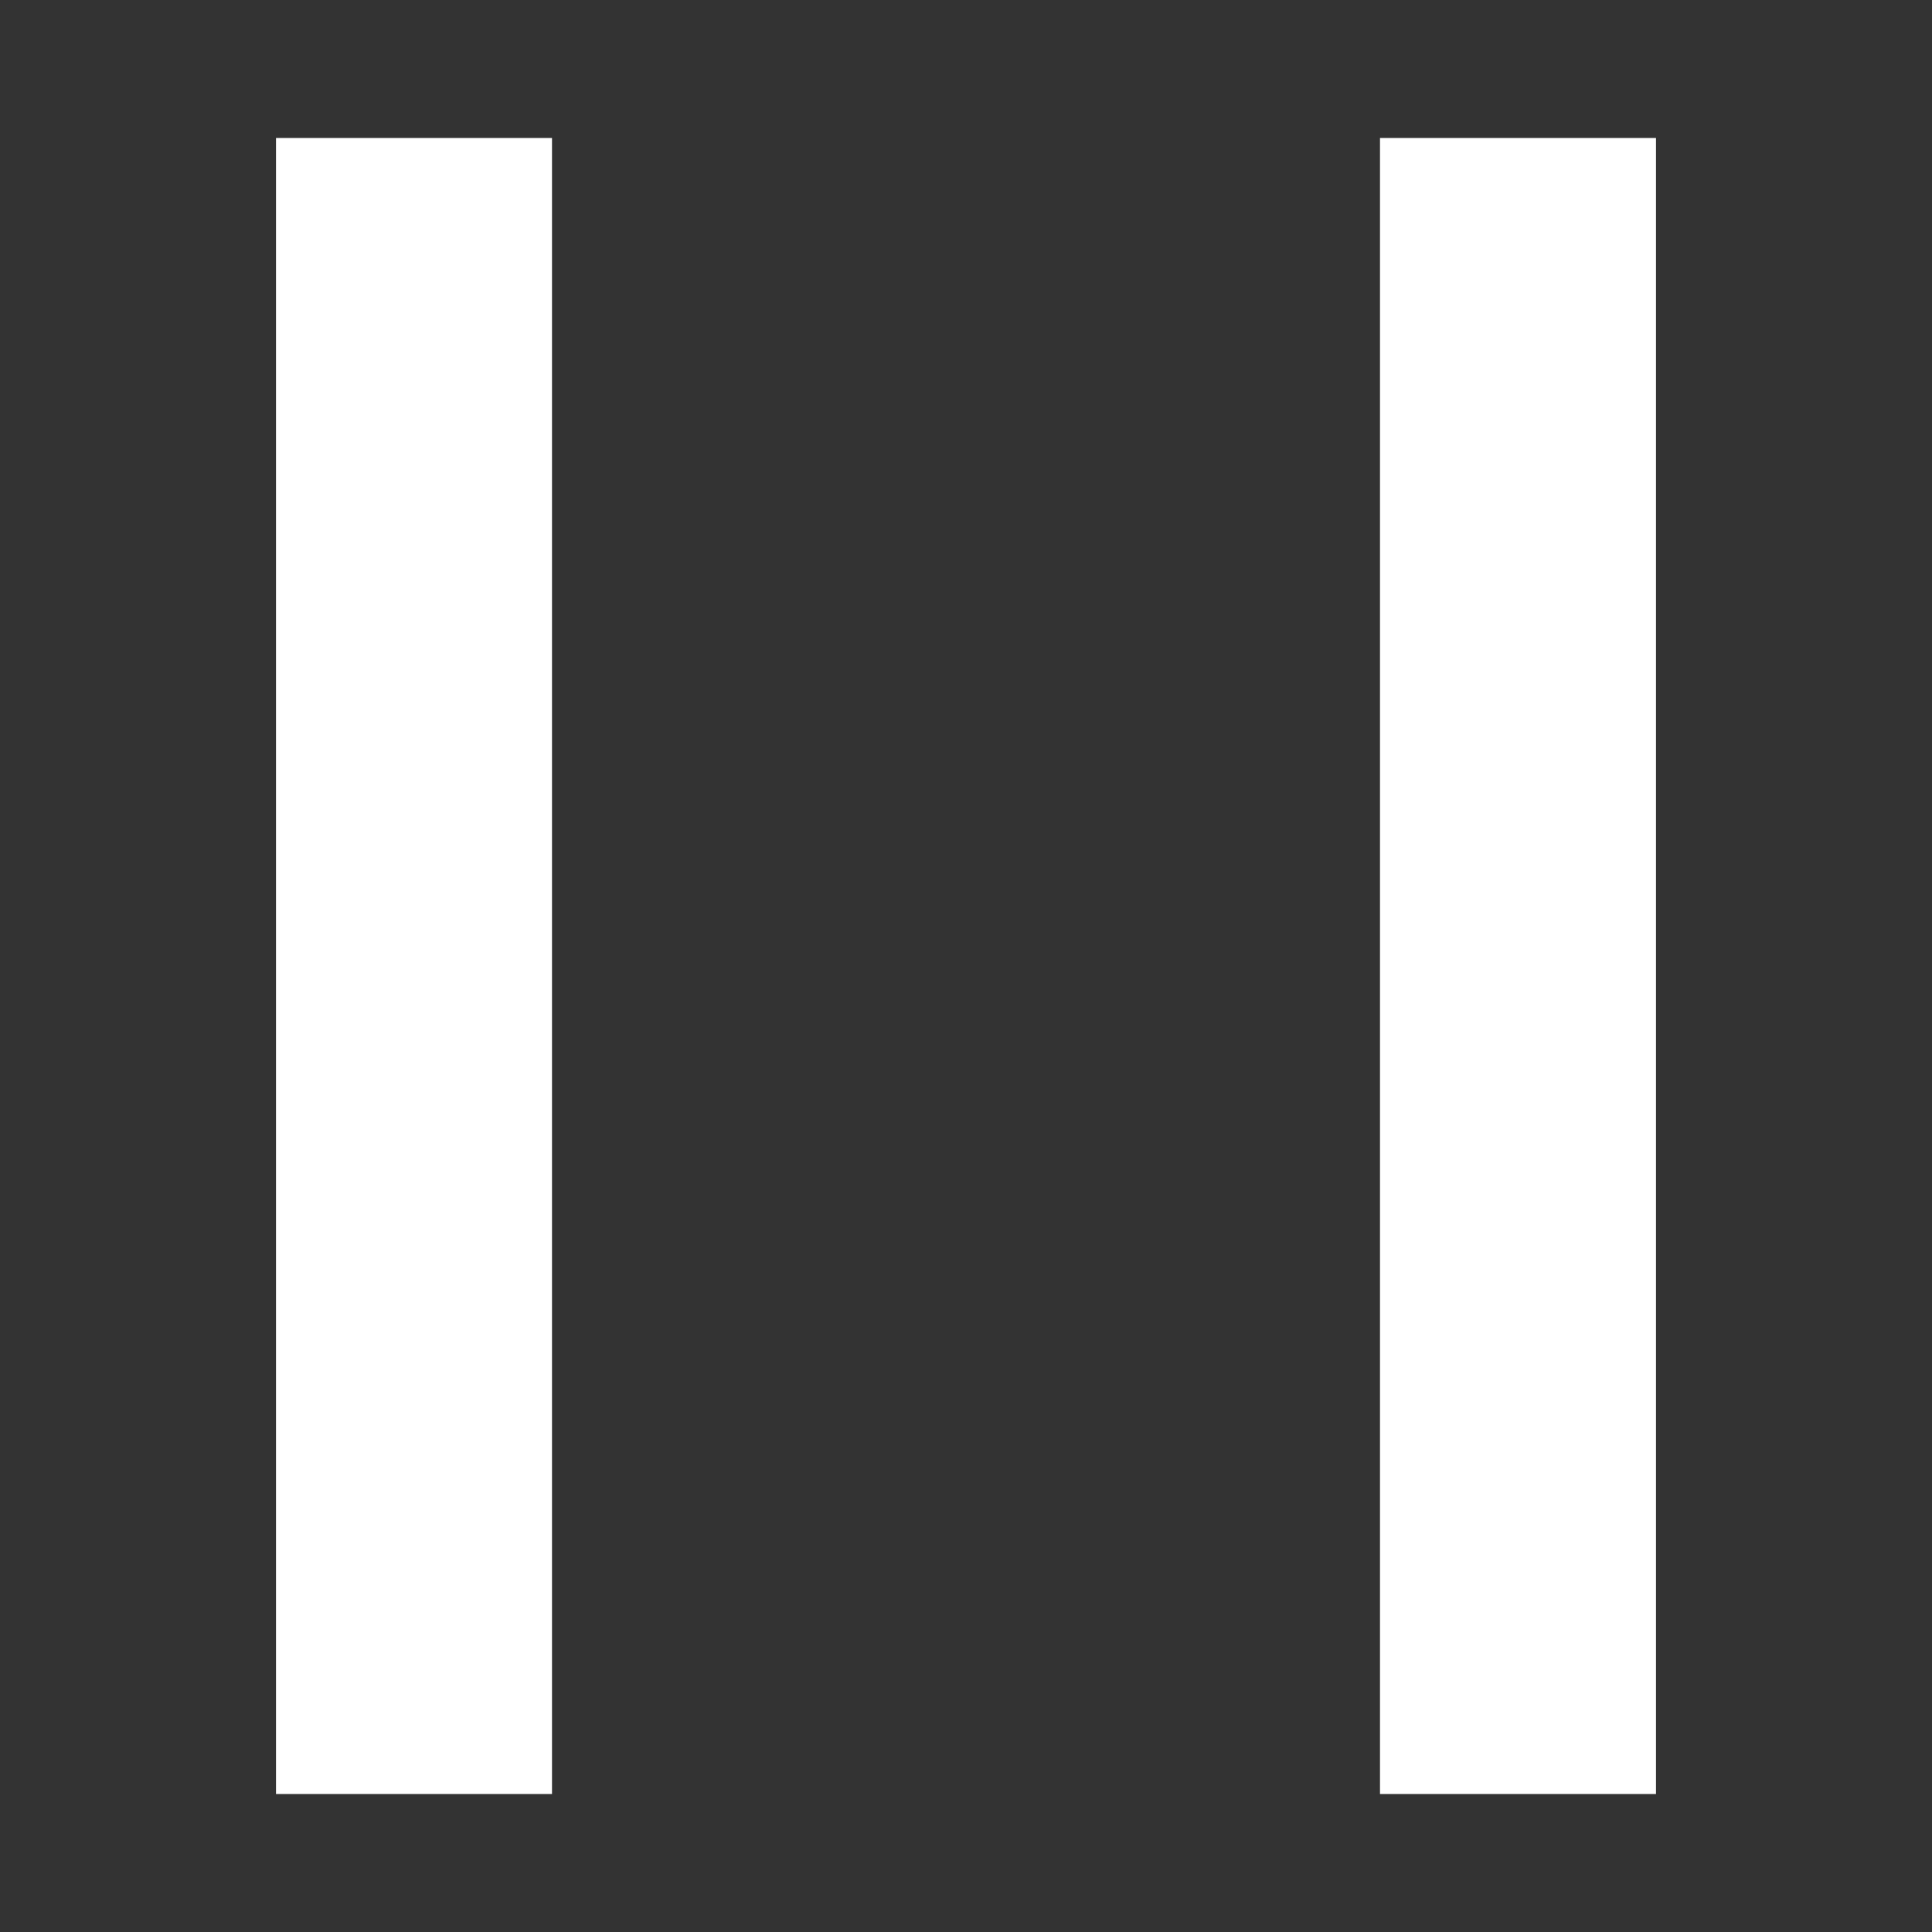 <svg width="14" height="14" viewBox="0 0 14 14" fill="none" xmlns="http://www.w3.org/2000/svg">
<rect x="0" y="0" width="14" height="14" fill="#333333" stroke="none"/>
<rect x="2" y="1" width="2" height="12" fill="white"/>
<rect x="10" y="1" width="2" height="12" fill="white"/>
</svg>
